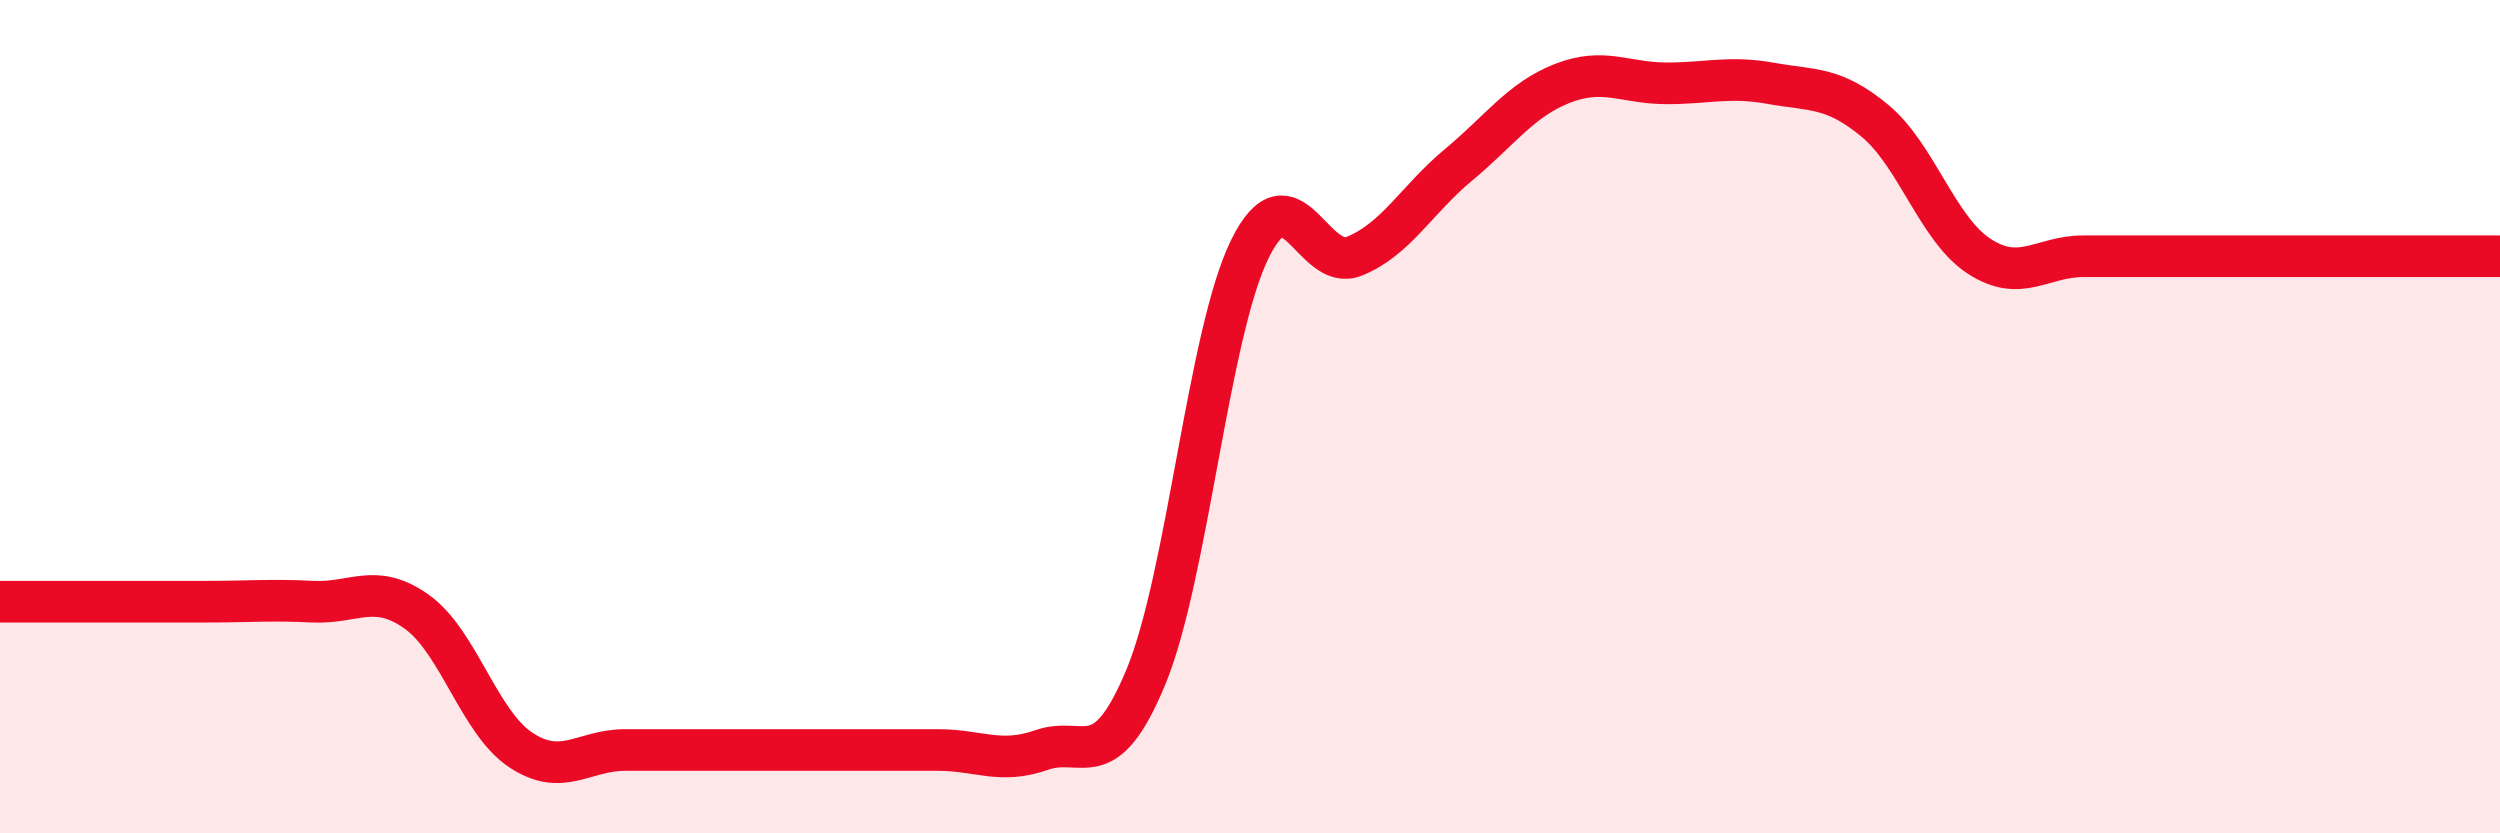 
    <svg width="60" height="20" viewBox="0 0 60 20" xmlns="http://www.w3.org/2000/svg">
      <path
        d="M 0,14.44 C 0.5,14.44 1.5,14.44 2.5,14.44 C 3.5,14.44 4,14.44 5,14.44 C 6,14.44 6.5,14.39 7.5,14.44 C 8.5,14.49 9,13.97 10,14.68 C 11,15.39 11.5,17.34 12.5,18 C 13.5,18.66 14,18 15,18 C 16,18 16.5,18 17.5,18 C 18.5,18 19,18 20,18 C 21,18 21.5,18 22.5,18 C 23.5,18 24,18.35 25,18 C 26,17.65 26.5,18.66 27.5,16.25 C 28.5,13.84 29,7.99 30,5.97 C 31,3.95 31.5,6.55 32.5,6.15 C 33.5,5.75 34,4.79 35,3.96 C 36,3.13 36.5,2.39 37.5,2 C 38.5,1.61 39,2 40,2 C 41,2 41.5,1.82 42.5,2 C 43.5,2.18 44,2.07 45,2.9 C 46,3.73 46.5,5.5 47.5,6.15 C 48.5,6.8 49,6.15 50,6.15 C 51,6.15 51.5,6.15 52.5,6.15 C 53.5,6.15 53.5,6.15 55,6.15 C 56.5,6.15 59,6.15 60,6.15L60 20L0 20Z"
        fill="#EB0A25"
        opacity="0.1"
        stroke-linecap="round"
        stroke-linejoin="round"
      />
      <path
        d="M 0,14.44 C 0.5,14.44 1.5,14.44 2.5,14.44 C 3.5,14.44 4,14.44 5,14.44 C 6,14.44 6.5,14.39 7.5,14.44 C 8.5,14.49 9,13.97 10,14.68 C 11,15.39 11.5,17.34 12.5,18 C 13.5,18.66 14,18 15,18 C 16,18 16.5,18 17.5,18 C 18.5,18 19,18 20,18 C 21,18 21.5,18 22.5,18 C 23.5,18 24,18.35 25,18 C 26,17.65 26.5,18.66 27.5,16.25 C 28.5,13.84 29,7.99 30,5.97 C 31,3.95 31.5,6.55 32.5,6.15 C 33.5,5.75 34,4.79 35,3.96 C 36,3.13 36.5,2.39 37.5,2 C 38.5,1.61 39,2 40,2 C 41,2 41.5,1.82 42.5,2 C 43.5,2.18 44,2.07 45,2.9 C 46,3.73 46.5,5.5 47.5,6.15 C 48.5,6.8 49,6.15 50,6.15 C 51,6.15 51.5,6.15 52.5,6.15 C 53.5,6.15 53.5,6.15 55,6.15 C 56.5,6.15 59,6.15 60,6.15"
        stroke="#EB0A25"
        stroke-width="1"
        fill="none"
        stroke-linecap="round"
        stroke-linejoin="round"
      />
    </svg>
  